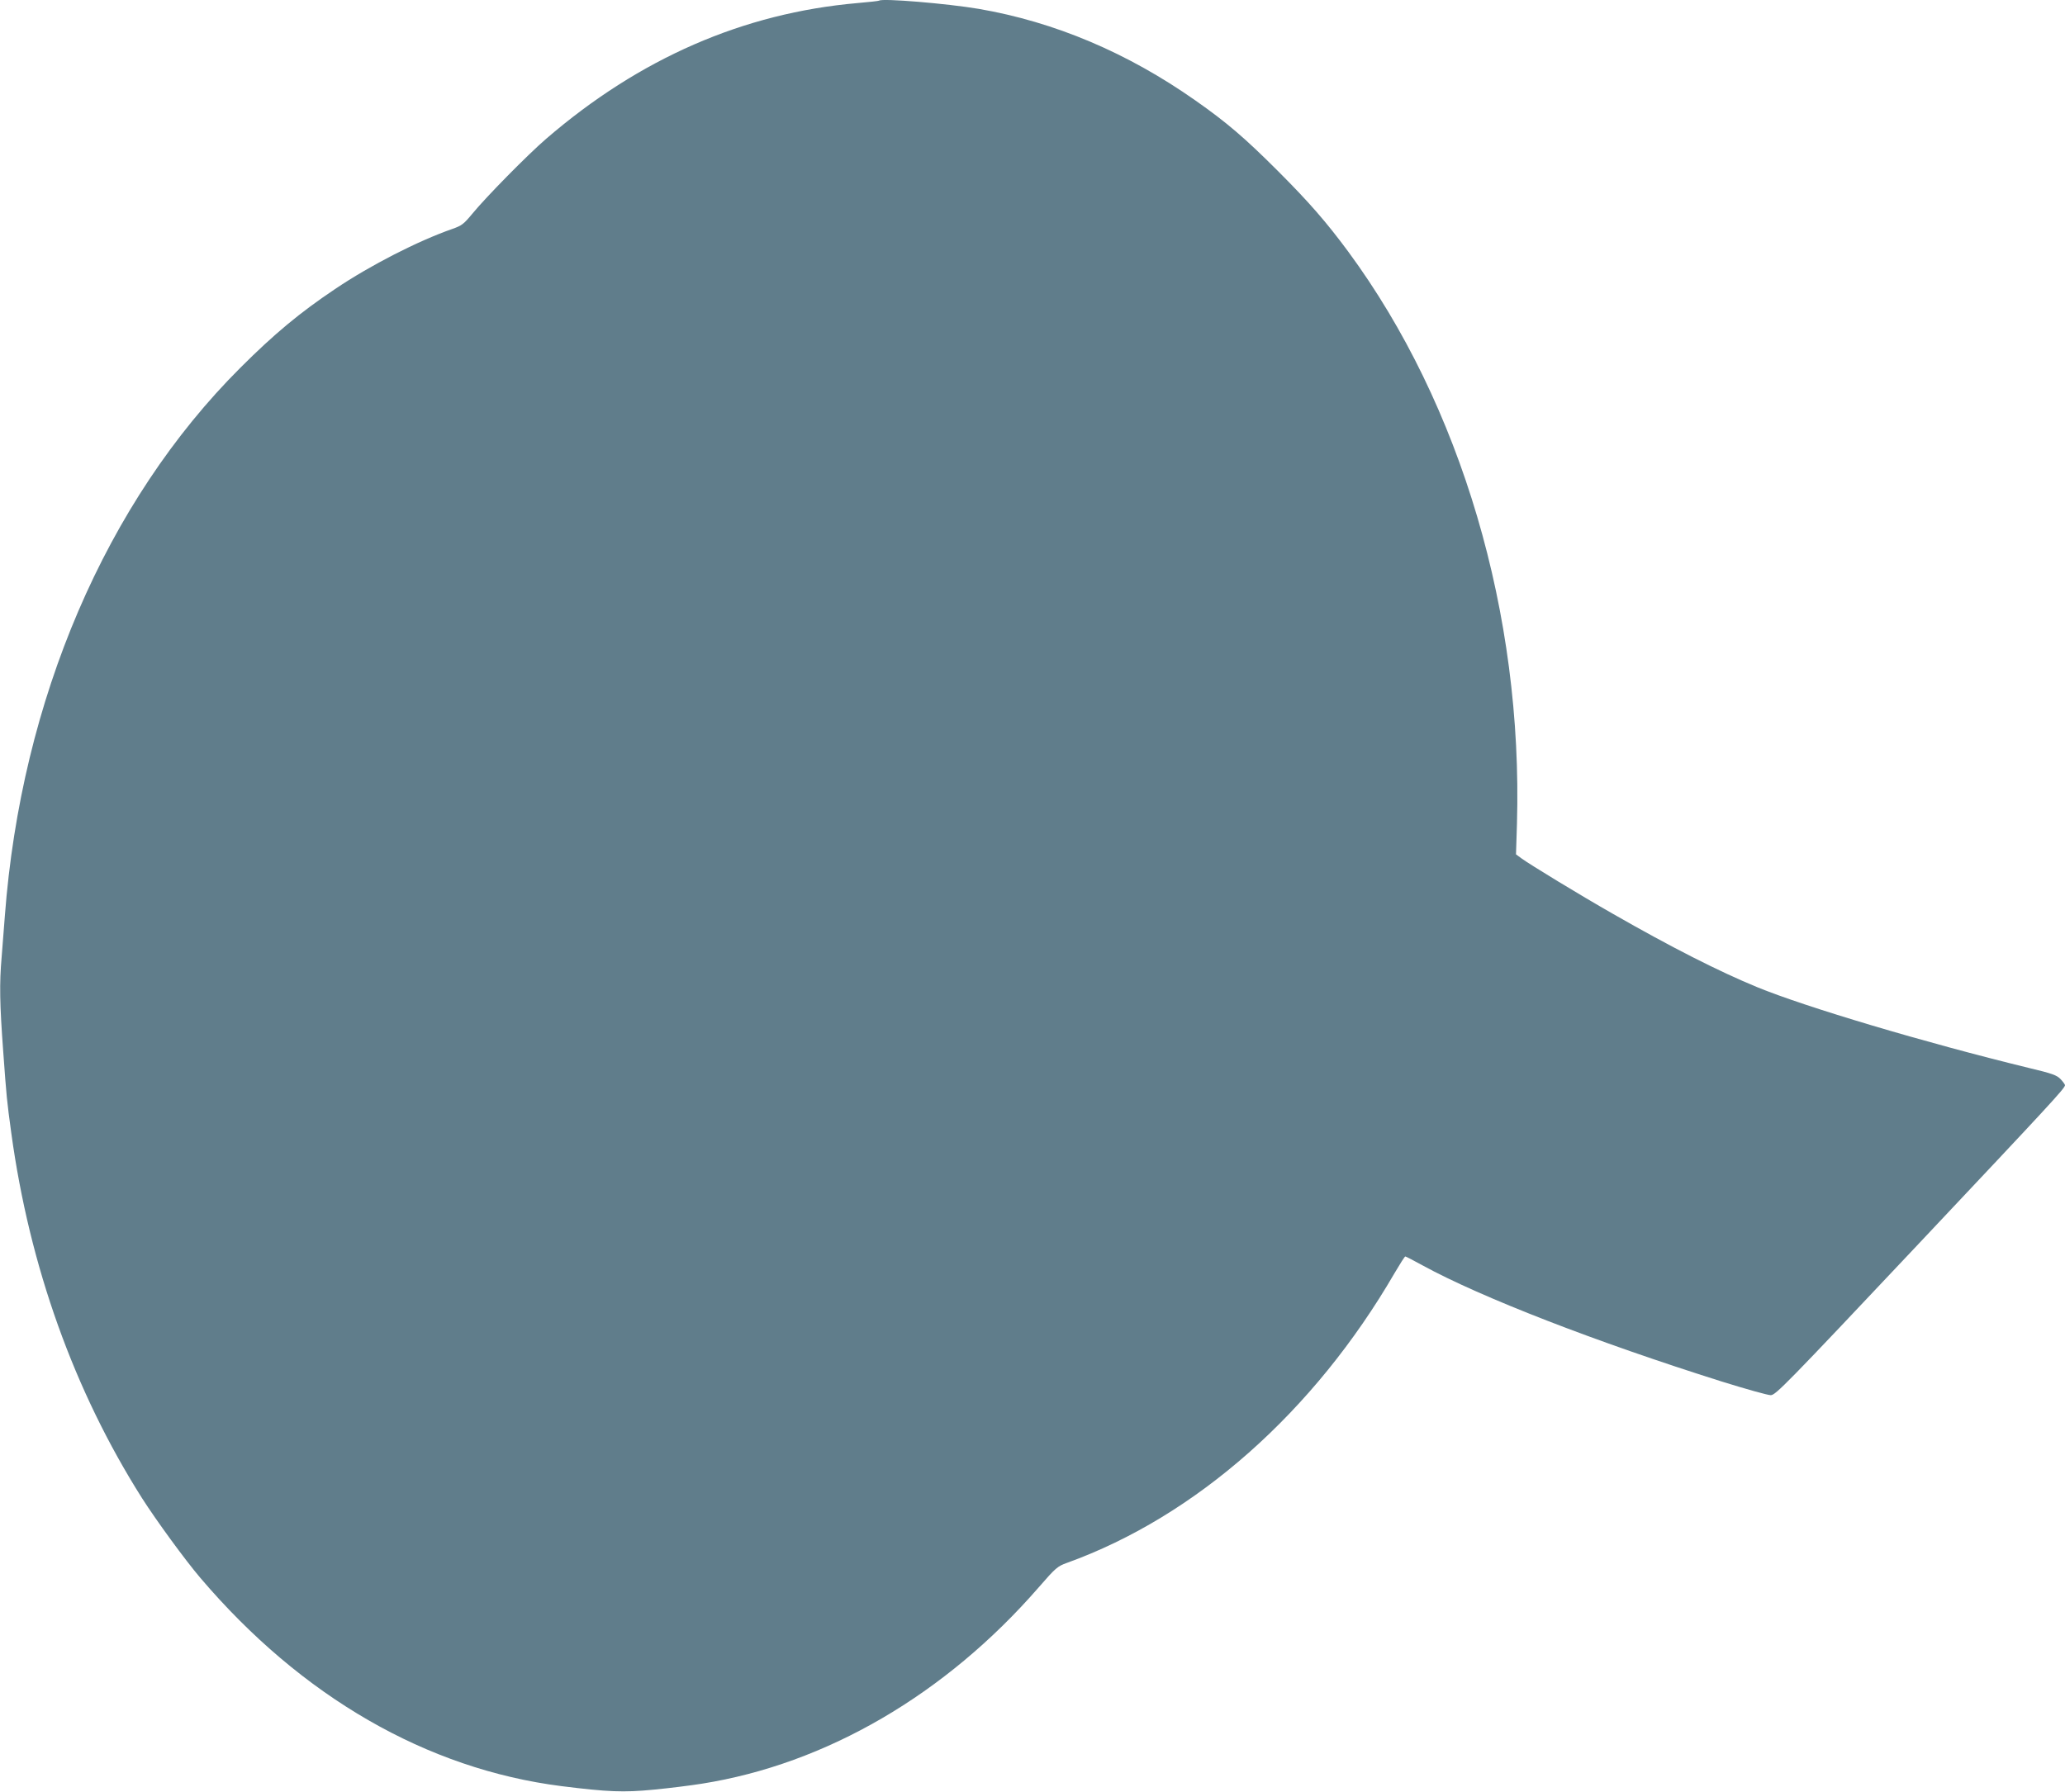 <?xml version="1.0" standalone="no"?>
<!DOCTYPE svg PUBLIC "-//W3C//DTD SVG 20010904//EN"
 "http://www.w3.org/TR/2001/REC-SVG-20010904/DTD/svg10.dtd">
<svg version="1.0" xmlns="http://www.w3.org/2000/svg"
 width="1280pt" height="1111pt" viewBox="0 0 1280 1111"
 preserveAspectRatio="xMidYMid meet">
<g transform="translate(0,1111) scale(0.1,-0.1)"
fill="#607d8b" stroke="none">
<path d="M5449 11106 c-2 -2 -62 -9 -134 -15 -708 -62 -1351 -343 -1929 -841
-115 -99 -373 -361 -459 -466 -53 -64 -65 -73 -125 -94 -211 -74 -504 -223
-725 -372 -218 -146 -378 -279 -587 -488 -832 -830 -1359 -2058 -1460 -3400
-6 -80 -15 -195 -20 -256 -14 -161 -12 -287 10 -584 21 -288 22 -299 50 -505
113 -827 390 -1600 810 -2263 88 -138 269 -386 362 -495 627 -737 1404 -1185
2238 -1291 288 -36 385 -40 570 -22 96 9 231 26 300 37 771 122 1512 554 2089
1218 105 121 116 130 174 151 799 288 1532 936 2032 1798 33 56 62 102 66 102
3 0 52 -25 108 -56 360 -197 1074 -474 1855 -720 148 -46 283 -84 302 -84 30
0 92 63 906 927 830 881 918 976 918 995 0 4 -12 21 -27 37 -24 25 -51 35
-198 70 -644 157 -1385 378 -1684 501 -238 98 -533 248 -891 453 -202 115
-519 308 -569 345 l-34 25 6 191 c37 1297 -346 2596 -1046 3546 -136 184 -243
307 -437 501 -203 203 -316 300 -510 436 -421 296 -872 487 -1343 568 -195 33
-601 67 -618 51z"/>
</g>
</svg>
